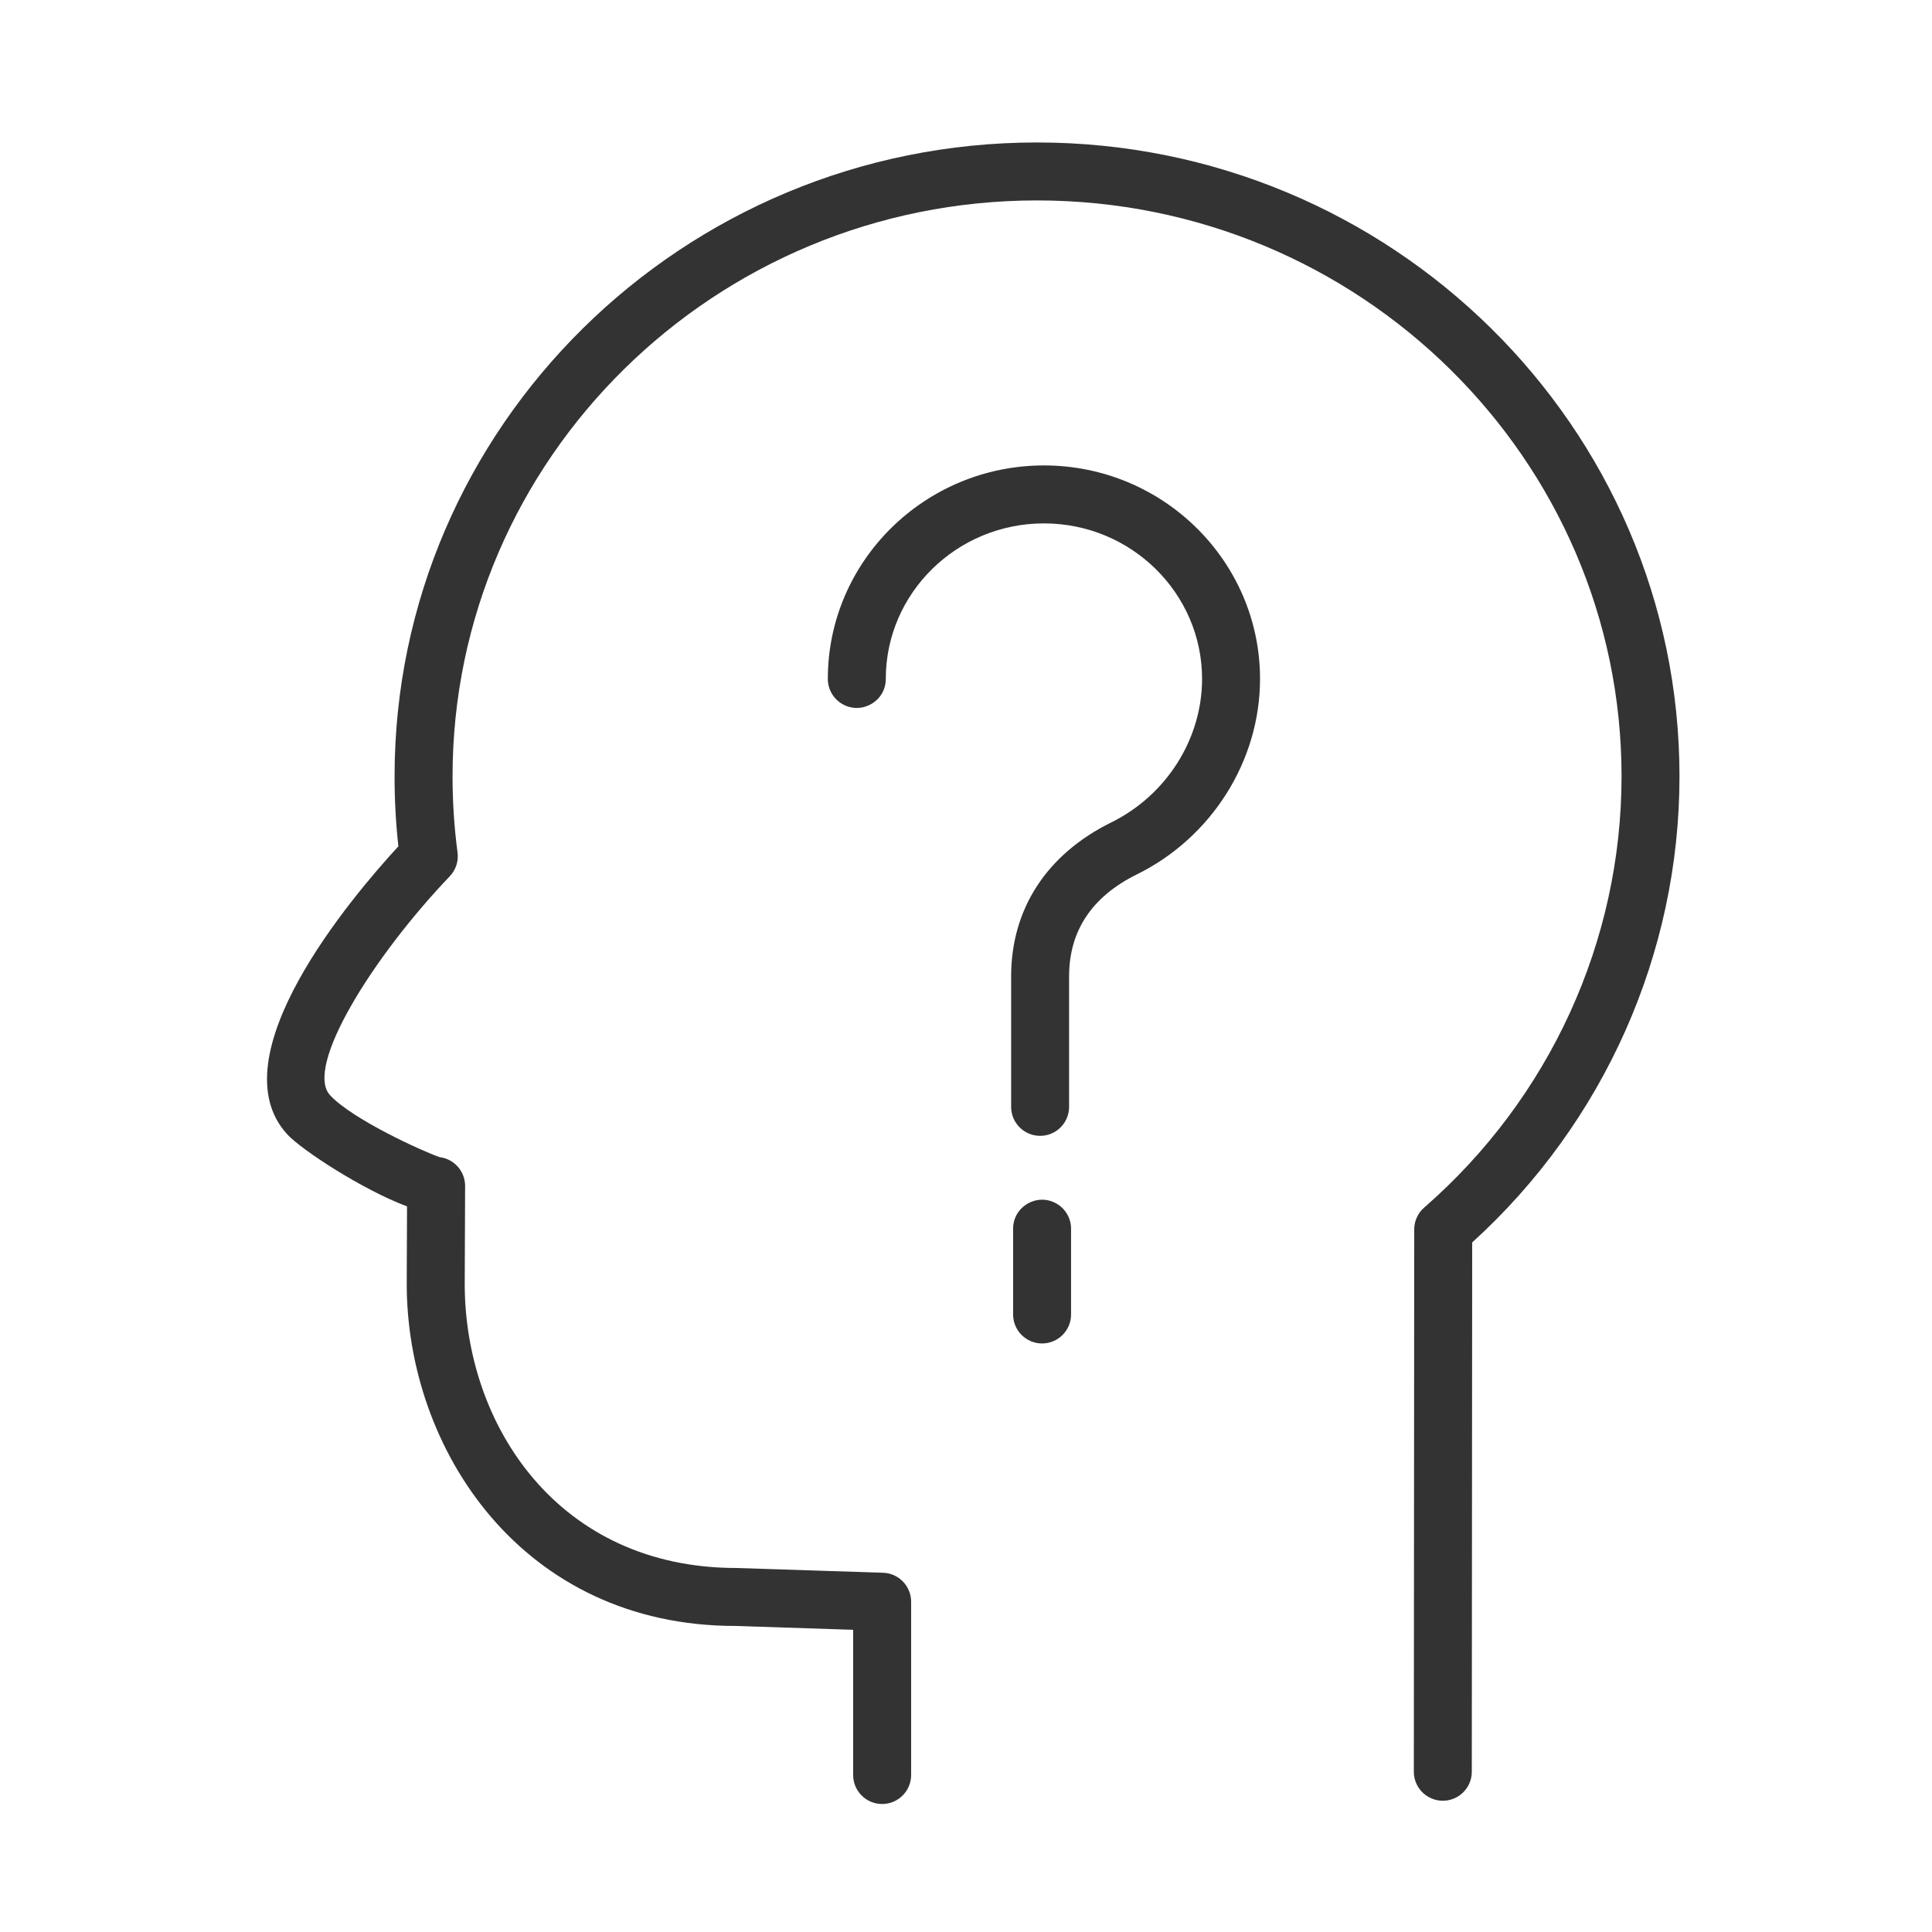<?xml version="1.0" encoding="UTF-8"?> <svg xmlns="http://www.w3.org/2000/svg" viewBox="1950 2450 100 100" width="100" height="100" data-guides="{&quot;vertical&quot;:[],&quot;horizontal&quot;:[]}"><path fill="#333333" stroke="none" fill-opacity="1" stroke-width="1" stroke-opacity="1" color="rgb(51, 51, 51)" fill-rule="evenodd" font-size-adjust="none" id="tSvg1204d0bdf5c" title="Path 14" d="M 1995.659 2543.375 C 1994.831 2543.375 1994.159 2542.703 1994.159 2541.875C 1994.159 2539.369 1994.159 2536.864 1994.159 2534.358C 1992.129 2534.292 1990.1 2534.225 1988.07 2534.159C 1977.034 2534.16 1971.052 2525.035 1971.052 2516.45C 1971.057 2515.114 1971.063 2513.779 1971.068 2512.443C 1968.763 2511.581 1965.608 2509.517 1964.872 2508.717C 1961.187 2504.717 1968.183 2496.451 1970.62 2493.805C 1970.488 2492.603 1970.422 2491.394 1970.423 2490.184C 1970.423 2472.093 1985.339 2457.374 2003.673 2457.374C 2022.011 2457.374 2036.93 2472.092 2036.93 2490.184C 2036.93 2499.354 2033.028 2508.107 2026.2 2514.309C 2026.193 2523.442 2026.187 2532.574 2026.18 2541.707C 2026.179 2542.535 2025.508 2543.206 2024.68 2543.206C 2024.68 2543.206 2024.679 2543.206 2024.679 2543.206C 2023.851 2543.205 2023.179 2542.533 2023.18 2541.705C 2023.187 2532.348 2023.193 2522.991 2023.2 2513.634C 2023.2 2513.2 2023.388 2512.788 2023.715 2512.504C 2030.207 2506.85 2033.931 2498.714 2033.931 2490.184C 2033.931 2473.747 2020.358 2460.374 2003.674 2460.374C 1986.994 2460.374 1973.424 2473.747 1973.424 2490.184C 1973.424 2491.514 1973.511 2492.838 1973.682 2494.121C 1973.742 2494.572 1973.595 2495.027 1973.28 2495.356C 1969.275 2499.549 1965.744 2505.233 1967.082 2506.685C 1968.228 2507.932 1971.87 2509.591 1972.757 2509.894C 1973.511 2509.987 1974.077 2510.629 1974.074 2511.389C 1974.067 2513.078 1974.061 2514.766 1974.054 2516.455C 1974.054 2523.759 1978.886 2531.159 1988.12 2531.159C 1990.65 2531.241 1993.179 2531.324 1995.709 2531.406C 1996.518 2531.432 1997.16 2532.096 1997.16 2532.905C 1997.16 2535.895 1997.16 2538.884 1997.16 2541.874C 1997.159 2542.703 1996.488 2543.374 1995.659 2543.375Z"></path><path fill="#333333" stroke="none" fill-opacity="1" stroke-width="1" stroke-opacity="1" color="rgb(51, 51, 51)" fill-rule="evenodd" font-size-adjust="none" id="tSvg17c915ef424" title="Path 15" d="M 2003.836 2508.791 C 2003.008 2508.791 2002.336 2508.119 2002.336 2507.291C 2002.336 2505.04 2002.336 2502.789 2002.336 2500.538C 2002.336 2497.046 2004.178 2494.215 2007.522 2492.566C 2010.376 2491.159 2012.219 2488.245 2012.219 2485.141C 2012.219 2480.703 2008.547 2477.091 2004.034 2477.091C 1999.52 2477.091 1995.848 2480.702 1995.848 2485.141C 1995.848 2486.296 1994.598 2487.017 1993.598 2486.44C 1993.134 2486.172 1992.848 2485.677 1992.848 2485.141C 1992.848 2479.048 1997.866 2474.091 2004.034 2474.091C 2010.201 2474.091 2015.219 2479.048 2015.219 2485.141C 2015.219 2489.378 2012.718 2493.349 2008.848 2495.256C 2006.518 2496.405 2005.336 2498.182 2005.336 2500.537C 2005.336 2502.788 2005.336 2505.039 2005.336 2507.29C 2005.337 2508.119 2004.665 2508.791 2003.836 2508.791ZM 2003.938 2519.537 C 2003.11 2519.537 2002.438 2518.865 2002.438 2518.037C 2002.438 2516.558 2002.438 2515.078 2002.438 2513.599C 2002.438 2512.444 2003.688 2511.723 2004.688 2512.3C 2005.152 2512.568 2005.438 2513.063 2005.438 2513.599C 2005.438 2515.078 2005.438 2516.558 2005.438 2518.037C 2005.438 2518.865 2004.766 2519.537 2003.938 2519.537Z"></path><defs></defs></svg> 